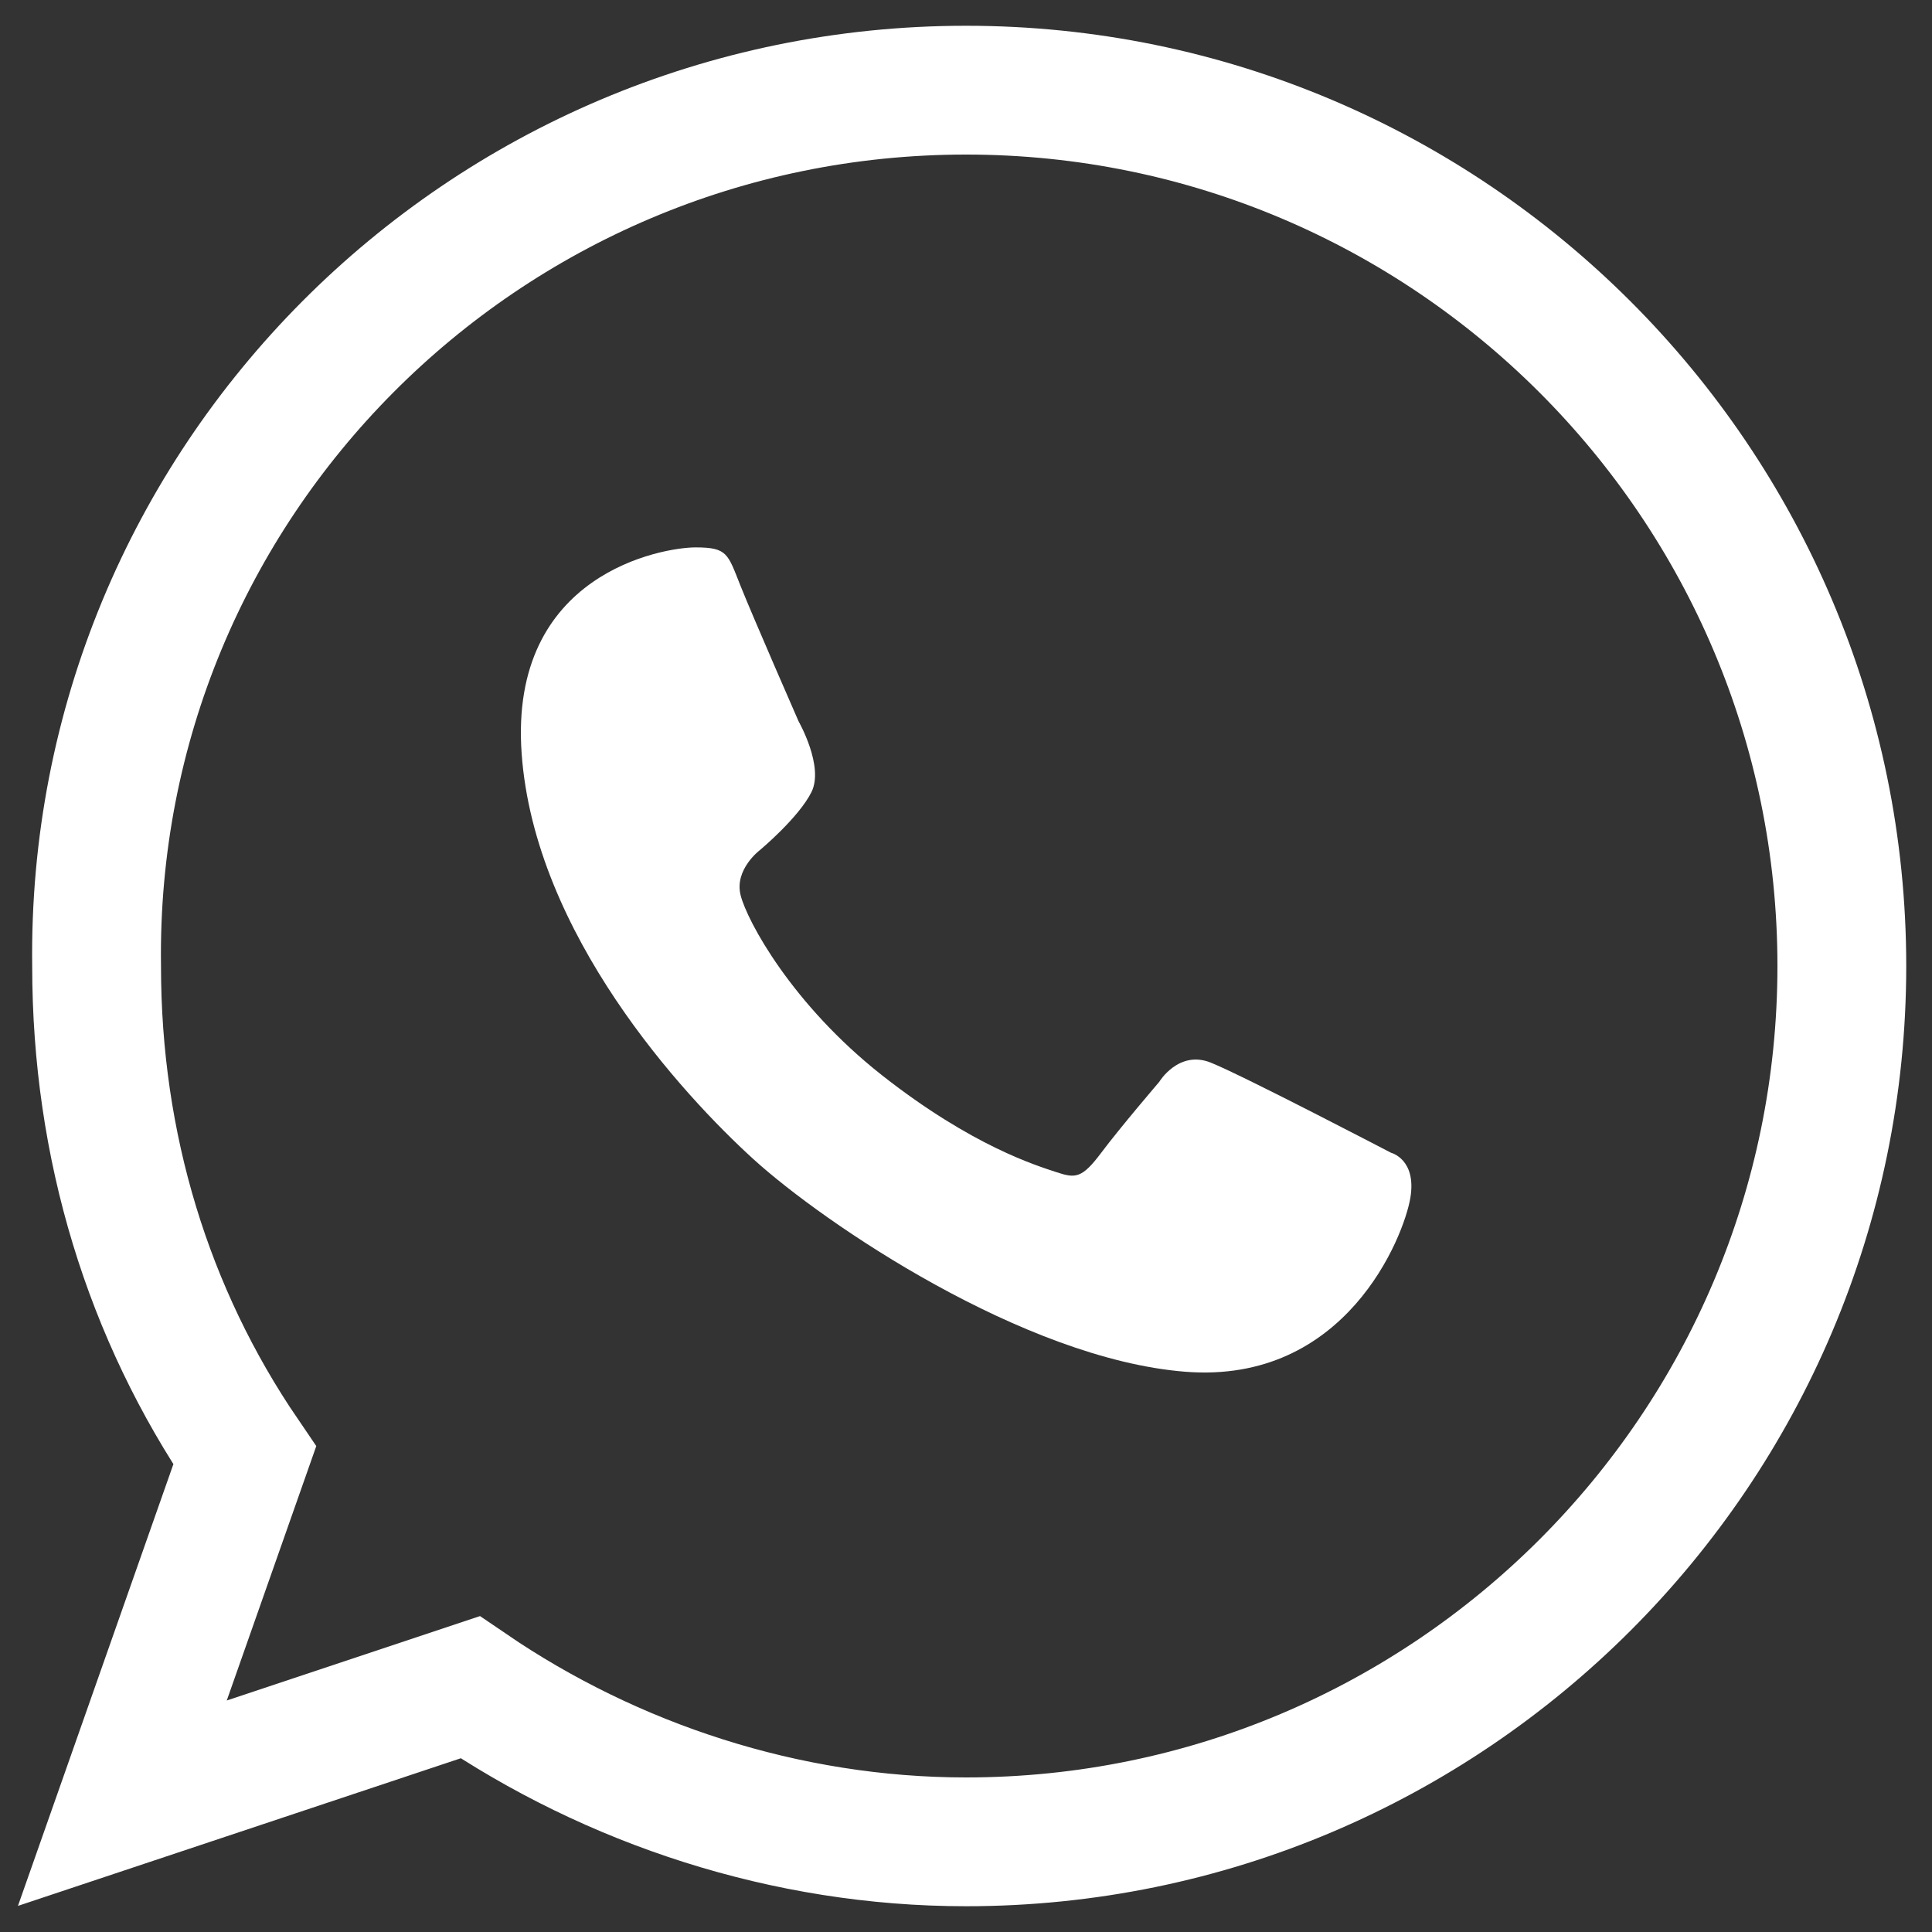 <?xml version="1.0" encoding="UTF-8" standalone="no"?>
<svg
   xmlns:dc="http://purl.org/dc/elements/1.1/"
   xmlns:cc="http://creativecommons.org/ns#"
   xmlns:rdf="http://www.w3.org/1999/02/22-rdf-syntax-ns#"
   xmlns:svg="http://www.w3.org/2000/svg"
   xmlns="http://www.w3.org/2000/svg"
   xmlns:sodipodi="http://sodipodi.sourceforge.net/DTD/sodipodi-0.dtd"
   xmlns:inkscape="http://www.inkscape.org/namespaces/inkscape"
   version="1.1"
   id="Capa_1"
   x="0px"
   y="0px"
   viewBox="0 0 30 30"
   style="enable-background:new 0 0 30 30;"
   xml:space="preserve"
   sodipodi:docname="whatsapp.svgz"><rect x="0" y="0" width="30" height="30" fill="#333333" stroke="none"/><defs
   id="defs11" /><sodipodi:namedview
   pagecolor="#ffffff"
   bordercolor="#666666"
   borderopacity="1"
   objecttolerance="10"
   gridtolerance="10"
   guidetolerance="10"
   inkscape:pageopacity="0"
   inkscape:pageshadow="2"
   inkscape:window-width="640"
   inkscape:window-height="480"
   id="namedview9" />
<style
   type="text/css"
   id="style2">
	.st0{fill:none;stroke:#FFFFFF;stroke-width:2;stroke-miterlimit:10;}
	.st1{fill:#FFFFFF;}
</style>
<path
   class="st0"
   d="M15,28.6L15,28.6c-2.8,0-5.5-0.9-7.7-2.4L1.9,28l1.9-5.4c-1.5-2.2-2.3-4.8-2.3-7.6l0,0C1.4,7.5,7.5,1.4,15,1.4  l0,0c7.5,0,13.6,6.1,13.6,13.6l0,0C28.6,22.5,22.5,28.6,15,28.6z"
   id="path4" />
<path
   class="st1"
   d="M11.8,13.2c0,0-0.4,0.3-0.3,0.7s0.8,1.7,2.2,2.8s2.4,1.4,2.7,1.5s0.4,0.1,0.7-0.3s0.9-1.1,0.9-1.1  s0.3-0.5,0.8-0.3s2.8,1.4,2.8,1.4s0.4,0.1,0.3,0.7s-1,2.9-3.5,2.7S12.8,19,11.7,18s-3.4-3.5-3.6-6.3s2.2-3.2,2.7-3.2  s0.5,0.1,0.7,0.6s0.9,2.1,0.9,2.1s0.4,0.7,0.2,1.1S11.8,13.2,11.8,13.2z"
   id="path6" />
</svg>
